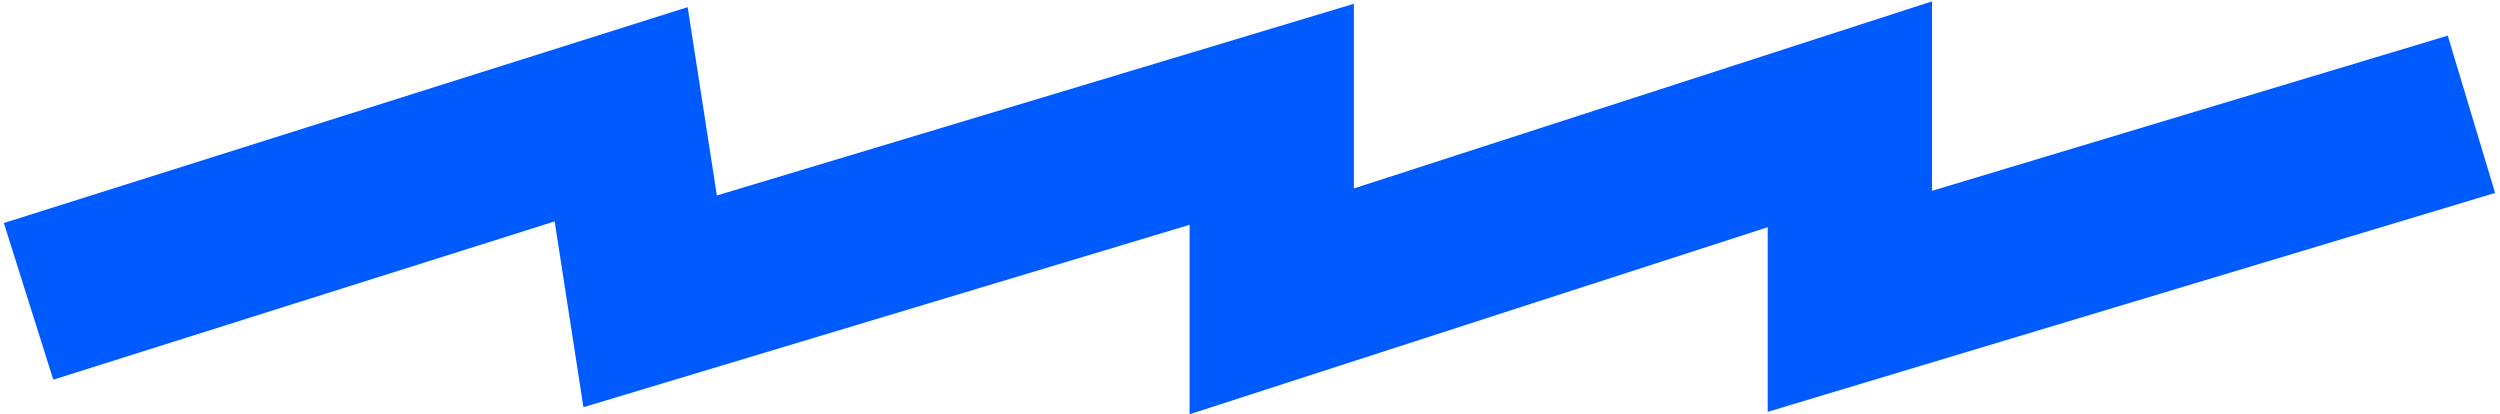 <?xml version="1.0" encoding="UTF-8"?> <svg xmlns="http://www.w3.org/2000/svg" width="350" height="58" viewBox="0 0 350 58" fill="none"> <path d="M4 42.187L86.963 16L91.022 42.187L178.044 16V42.187L258.978 16V42.187L346 16" stroke="#005BFF" stroke-width="23"></path> </svg> 